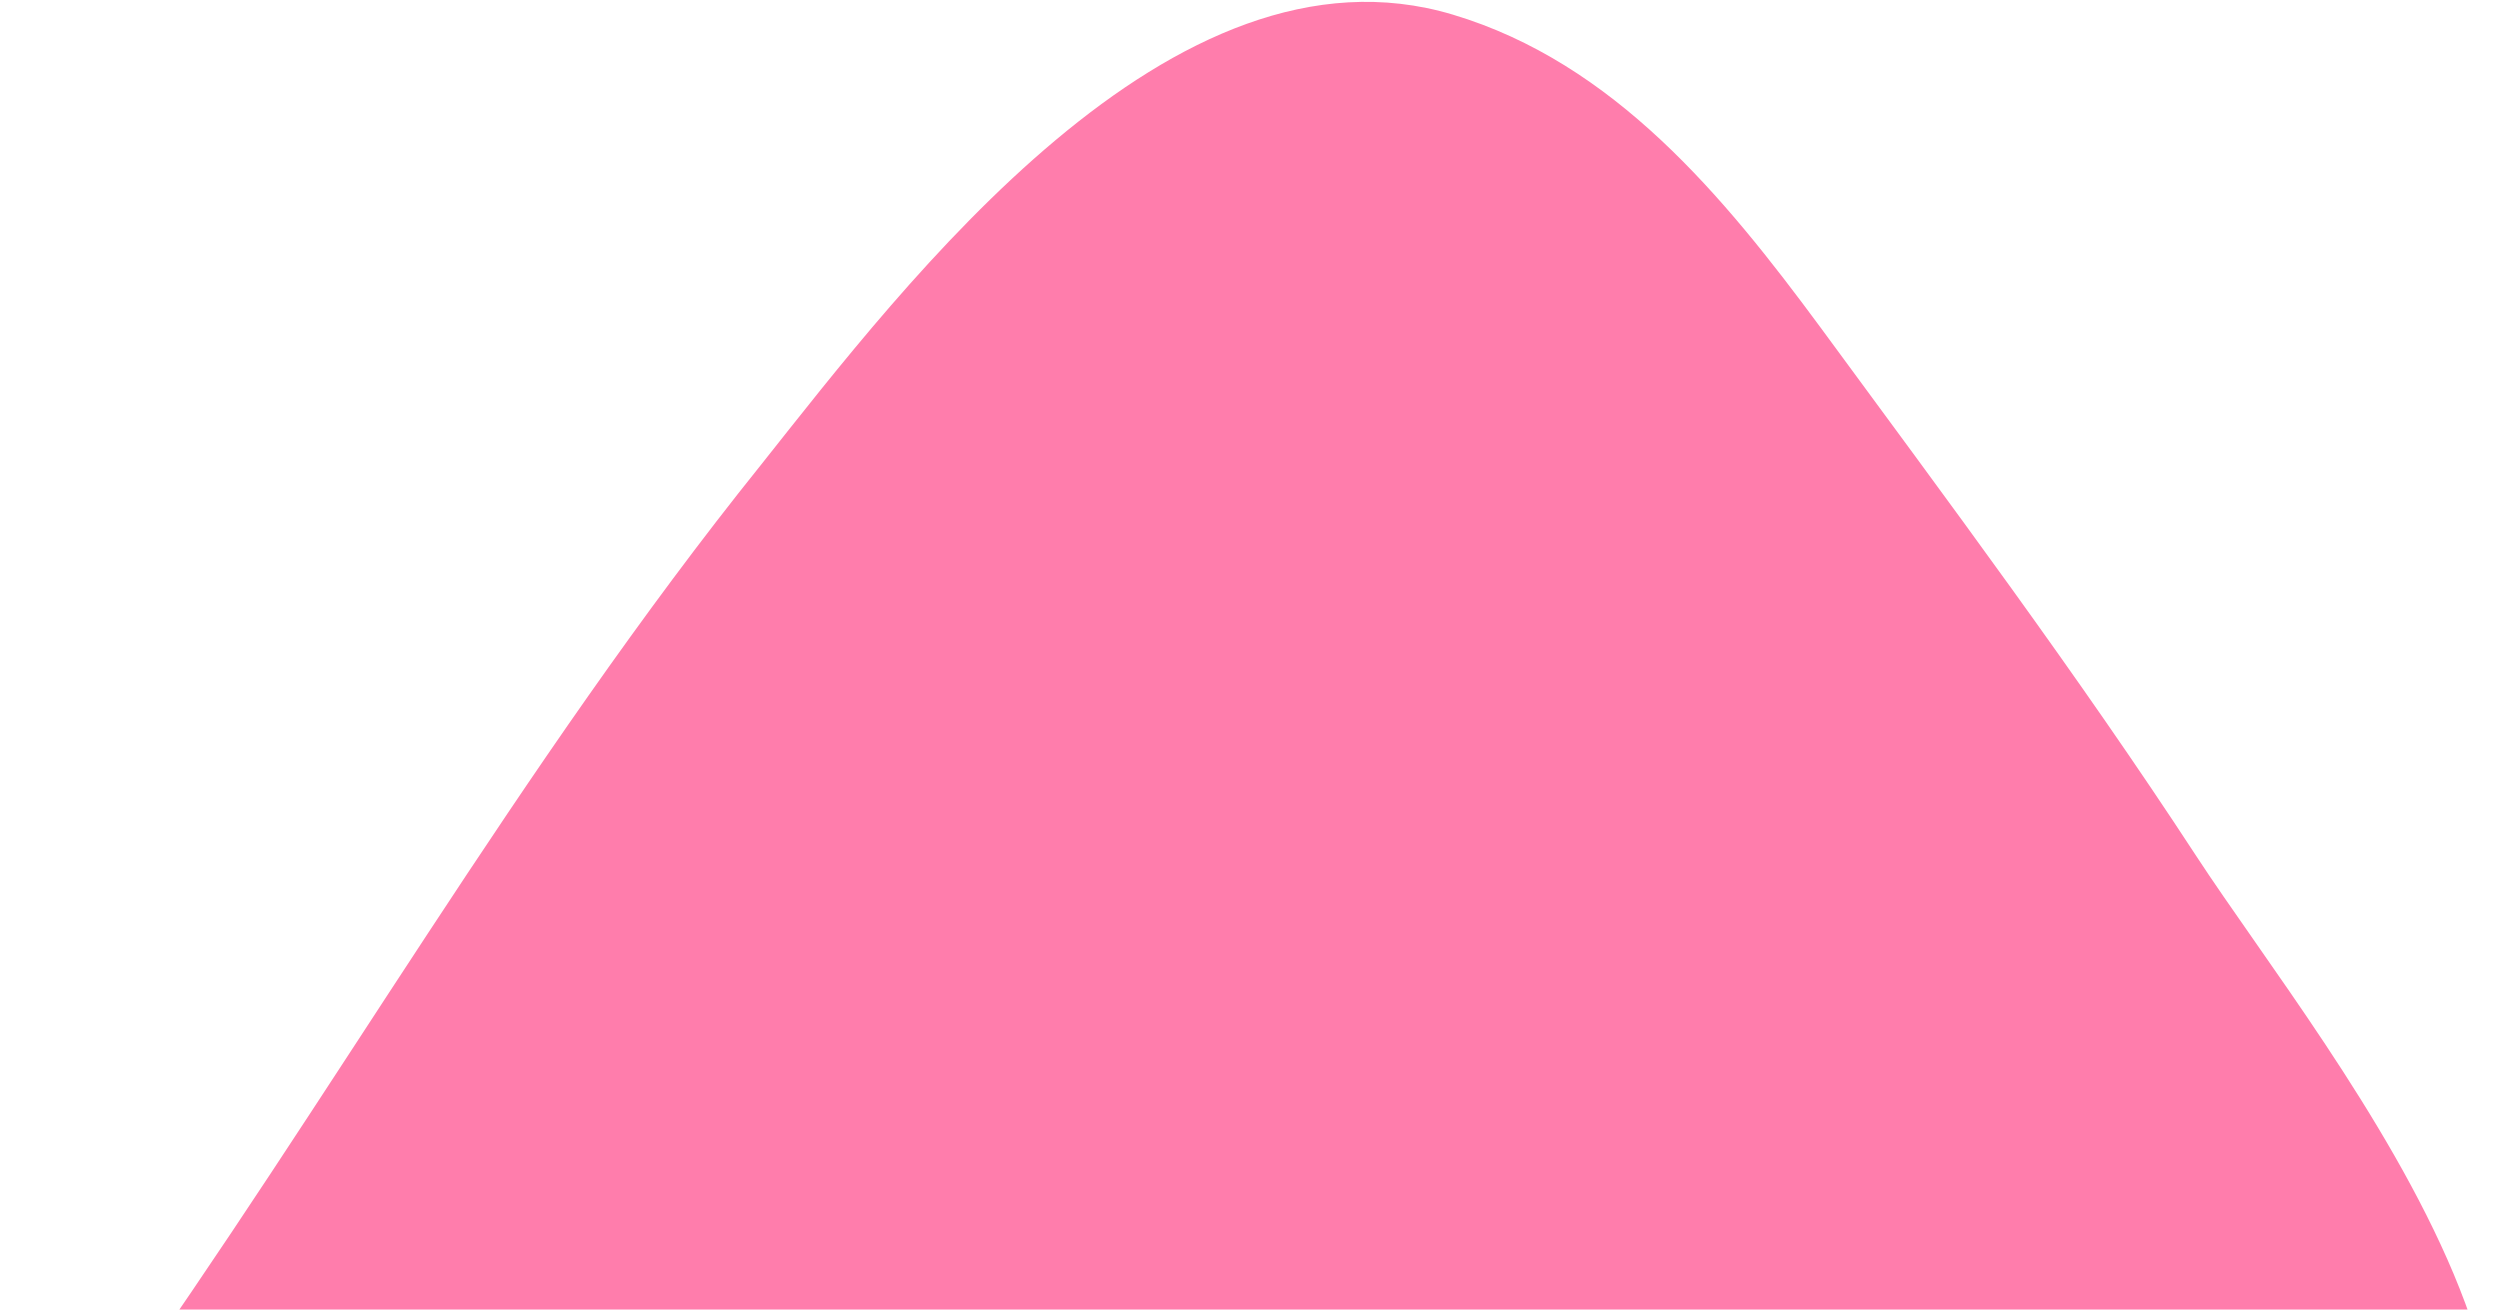 <svg xmlns="http://www.w3.org/2000/svg" width="378" height="198" viewBox="0 0 378 198" fill="none"><path d="M332.038 129.377C314.155 102.006 294.492 75.691 275.192 49.419C260.669 29.744 244.077 9.517 219.658 2.209C177.204 -10.495 136.968 42.714 115.017 70.339C78.676 115.591 50.092 166.095 16.498 213.247C16.226 213.585 16.023 213.974 15.903 214.391C15.783 214.807 15.747 215.244 15.797 215.674C6.636 229.409 -0.186 244.149 0.433 258.66C1.705 287.349 64.839 279.162 81.388 278.117C126.239 275.142 169.588 272.336 214.587 272.081C242.413 271.936 270.138 270.625 297.909 268.905C317.556 267.718 339.833 266.376 357.054 255.851C407.374 224.977 352.272 160.344 332.038 129.377Z" fill="#FF7DAC"></path></svg>